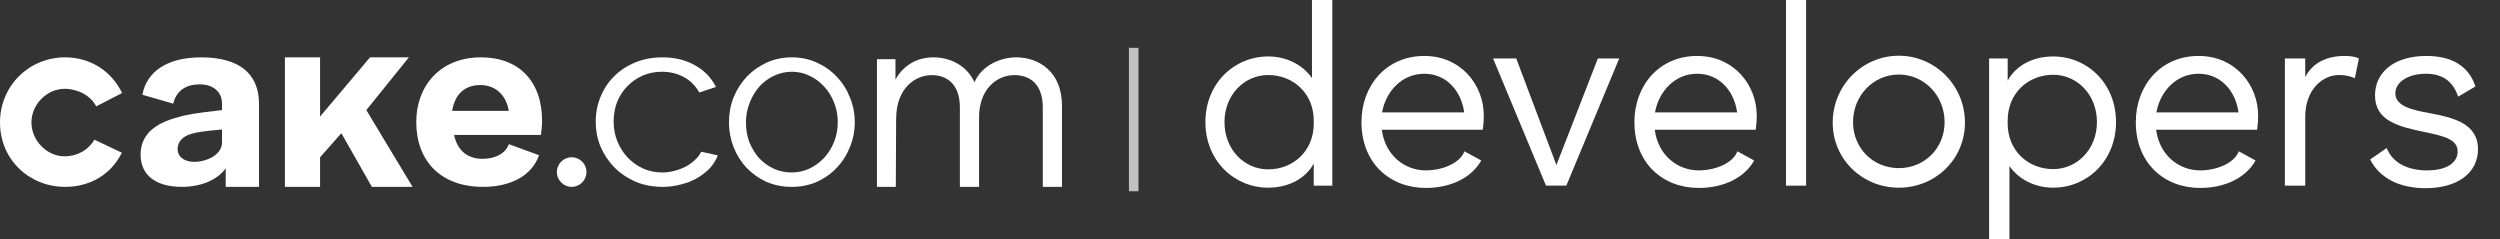 <svg width="251" height="24" viewBox="0 0 251 24" fill="none" xmlns="http://www.w3.org/2000/svg">
    <rect x="0" y="0" width="251" height="24" fill="#333333" stroke="none"/>
    <g clip-path="url(#clip0_1_21059)">
        <path fill-rule="evenodd" clip-rule="evenodd" d="M113.344 19.201V4.801H114.304V19.201H113.344Z" fill="white" fill-opacity="0.7"/>
        <path d="M0 12.296C0 16.001 2.91 18.761 6.54 18.761C9.077 18.761 11.166 17.493 12.235 15.33L9.473 14.024C8.902 15.043 7.759 15.696 6.49 15.696C4.725 15.696 3.158 14.136 3.158 12.296C3.158 10.457 4.725 8.916 6.49 8.916C7.784 8.916 9.112 9.586 9.659 10.68L12.26 9.338C11.191 7.15 9.102 5.758 6.54 5.758C2.91 5.758 0 8.617 0 12.296Z" fill="white"/>
        <path d="M20.21 5.758C16.742 5.758 14.736 7.2 14.291 9.512L17.387 10.407C17.733 9.015 18.773 8.468 20.061 8.468C21.349 8.468 22.29 9.183 22.29 10.402V11.052C19.64 11.35 18.65 11.526 17.931 11.75C15.331 12.421 14.117 13.664 14.117 15.529C14.117 17.592 15.653 18.761 18.253 18.761C20.16 18.761 21.82 18.072 22.662 16.903V18.761H26.006V15.23V10.432C26.006 7.274 23.851 5.758 20.21 5.758ZM17.832 14.953C17.832 14.281 18.278 13.714 19.195 13.44C19.863 13.241 20.829 13.127 22.29 13.002V14.303C22.29 15.521 20.78 16.25 19.492 16.25C18.55 16.25 17.832 15.773 17.832 14.953Z" fill="white"/>
        <path d="M41.051 5.758H37.15L32.135 11.702V5.758H28.605V18.761H32.135V15.789L34.271 13.374L37.336 18.761H41.422L36.779 11.052L41.051 5.758Z" fill="white"/>
        <path d="M48.505 18.761C51.271 18.761 53.393 17.652 54.12 15.584L51.086 14.472C50.771 15.393 49.742 15.946 48.457 15.946C47.026 15.946 45.95 15.214 45.586 13.545H54.31C54.359 13.221 54.424 12.533 54.424 12.134C54.424 8.149 52.096 5.758 48.287 5.758C44.163 5.758 41.793 8.66 41.793 12.247C41.793 16.133 44.212 18.761 48.505 18.761ZM45.396 11.134C45.688 9.341 46.761 8.539 48.241 8.539C49.624 8.539 50.795 9.416 51.086 11.134H45.396Z" fill="white"/>
        <path d="M57.396 18.761C58.207 18.761 58.882 18.103 58.882 17.264C58.882 16.447 58.207 15.789 57.396 15.789C56.586 15.789 55.91 16.447 55.91 17.264C55.91 18.103 56.586 18.761 57.396 18.761Z" fill="white"/>
        <path d="M59.812 12.211C59.812 11.328 59.975 10.493 60.3 9.707C60.625 8.92 61.078 8.238 61.659 7.66C62.258 7.066 62.967 6.601 63.788 6.263C64.609 5.926 65.515 5.758 66.507 5.758C67.772 5.758 68.875 6.031 69.815 6.577C70.756 7.106 71.408 7.815 71.886 8.73L70.215 9.287C69.839 8.645 69.354 8.11 68.687 7.756C68.02 7.387 67.276 7.203 66.455 7.203C65.771 7.203 65.13 7.331 64.532 7.588C63.95 7.845 63.437 8.198 62.993 8.647C62.565 9.081 62.223 9.602 61.967 10.213C61.728 10.822 61.608 11.489 61.608 12.211C61.608 12.917 61.736 13.584 61.993 14.21C62.249 14.836 62.6 15.382 63.044 15.847C63.489 16.297 64.002 16.658 64.583 16.931C65.181 17.187 65.814 17.316 66.481 17.316C66.909 17.316 67.327 17.26 67.738 17.147C68.165 17.035 68.558 16.882 68.918 16.69C69.277 16.481 69.584 16.248 69.841 15.992C70.097 15.735 70.215 15.603 70.4 15.231L72.072 15.603C71.884 16.052 71.611 16.521 71.252 16.907C70.892 17.276 70.465 17.605 69.969 17.894C69.49 18.167 68.952 18.375 68.353 18.52C67.772 18.68 67.165 18.761 66.532 18.761C65.558 18.761 64.66 18.592 63.839 18.255C63.019 17.902 62.309 17.428 61.711 16.834C61.112 16.224 60.642 15.526 60.3 14.739C59.975 13.953 59.812 13.11 59.812 12.211Z" fill="white"/>
        <path d="M79.503 18.761C78.576 18.761 77.723 18.592 76.943 18.255C76.179 17.902 75.512 17.428 74.943 16.834C74.391 16.24 73.96 15.55 73.651 14.764C73.342 13.977 73.188 13.15 73.188 12.283C73.188 11.4 73.342 10.566 73.651 9.779C73.976 8.992 74.415 8.302 74.968 7.708C75.537 7.114 76.203 6.641 76.967 6.288C77.748 5.934 78.593 5.758 79.503 5.758C80.413 5.758 81.251 5.934 82.015 6.288C82.795 6.641 83.462 7.114 84.014 7.708C84.583 8.302 85.022 8.992 85.331 9.779C85.656 10.566 85.819 11.4 85.819 12.283C85.819 13.15 85.656 13.977 85.331 14.764C85.022 15.55 84.583 16.24 84.014 16.834C83.462 17.428 82.795 17.902 82.015 18.255C81.251 18.592 80.413 18.761 79.503 18.761ZM74.894 12.307C74.894 13.014 75.008 13.672 75.236 14.282C75.48 14.876 75.805 15.406 76.211 15.871C76.634 16.321 77.122 16.674 77.674 16.931C78.243 17.187 78.845 17.316 79.479 17.316C80.113 17.316 80.706 17.187 81.259 16.931C81.828 16.658 82.324 16.297 82.746 15.847C83.169 15.382 83.502 14.844 83.746 14.234C83.99 13.624 84.112 12.966 84.112 12.259C84.112 11.569 83.99 10.919 83.746 10.309C83.502 9.683 83.169 9.145 82.746 8.695C82.324 8.23 81.836 7.869 81.283 7.612C80.731 7.339 80.137 7.203 79.503 7.203C78.869 7.203 78.268 7.339 77.699 7.612C77.146 7.869 76.658 8.23 76.236 8.695C75.829 9.161 75.504 9.707 75.26 10.333C75.016 10.943 74.894 11.601 74.894 12.307Z" fill="white"/>
        <path d="M102.027 5.758C100.511 5.758 98.586 6.523 97.84 8.256C97.046 6.548 95.386 5.758 93.701 5.758C92.21 5.758 90.771 6.432 89.904 7.987V5.944H88.047V18.761H89.939L89.972 11.953C89.972 8.792 91.945 7.543 93.533 7.543C95.121 7.543 96.372 8.486 96.372 10.806V18.761H98.297V11.775C98.297 9.047 99.981 7.543 101.858 7.543C103.446 7.543 104.697 8.486 104.697 10.806V18.761H106.622V10.602C106.622 7.237 104.336 5.758 102.027 5.758Z" fill="white"/>
        <path d="M243.531 18.894C241.003 18.894 238.935 17.949 237.965 16.009L239.624 14.86C240.237 16.417 241.82 17.107 243.684 17.107C245.752 17.107 246.748 16.264 246.748 15.217C246.748 13.992 245.395 13.66 243.403 13.251C240.85 12.715 238.45 12.153 238.45 9.575C238.45 7.302 240.314 5.617 243.607 5.617C246.11 5.617 247.846 6.587 248.535 8.681L246.799 9.702C246.237 8.017 245.063 7.404 243.556 7.404C241.769 7.404 240.493 8.247 240.493 9.37C240.493 10.698 242.28 11.056 243.939 11.362C246.237 11.796 248.791 12.358 248.791 14.988C248.791 17.362 246.722 18.894 243.531 18.894Z" fill="white"/>
        <path d="M235.428 5.617C235.862 5.617 236.449 5.668 236.832 5.873L236.424 7.864C236.041 7.66 235.479 7.532 234.815 7.532C233.283 7.532 231.445 8.885 231.445 11.745V18.639H229.402V5.873H231.445V7.736C232.185 6.332 233.539 5.617 235.428 5.617Z" fill="white"/>
        <path d="M220.893 18.869C217.293 18.869 214.434 16.392 214.434 12.256C214.434 8.63 216.885 5.617 220.74 5.617C224.442 5.617 226.715 8.553 226.715 11.592C226.715 12.179 226.664 12.664 226.613 13.022H216.476C216.808 15.6 218.774 17.107 220.893 17.107C222.502 17.107 224.315 16.417 224.774 15.192L226.459 16.111C225.489 17.847 223.395 18.869 220.893 18.869ZM216.502 11.285H224.749C224.442 9.064 222.91 7.404 220.74 7.404C218.493 7.404 216.885 9.166 216.502 11.285Z" fill="white"/>
        <path d="M201.571 5.872V8.094C202.362 6.638 204.022 5.668 206.141 5.668C209.563 5.668 212.448 8.374 212.448 12.255C212.448 16.136 209.563 18.843 206.141 18.843C204.175 18.843 202.592 17.898 201.75 16.672V24H199.707V5.872H201.571ZM201.571 12.409C201.571 15.166 203.665 16.979 206.141 16.979C208.516 16.979 210.533 15.013 210.533 12.255C210.533 9.472 208.516 7.506 206.141 7.506C203.665 7.506 201.571 9.319 201.571 12.102V12.409Z" fill="white"/>
        <path d="M184.004 12.309C184.004 8.581 186.991 5.594 190.642 5.594C194.293 5.594 197.281 8.581 197.281 12.309C197.281 16.011 194.293 18.845 190.642 18.845C186.991 18.845 184.004 16.011 184.004 12.309ZM186.046 12.258C186.046 14.887 188.064 16.879 190.642 16.879C193.221 16.879 195.238 14.887 195.238 12.258C195.238 9.628 193.221 7.483 190.642 7.483C188.064 7.483 186.046 9.628 186.046 12.258Z" fill="white"/>
        <path d="M179.316 0H181.333V18.639H179.316V0Z" fill="white"/>
        <path d="M170.553 18.869C166.953 18.869 164.094 16.392 164.094 12.256C164.094 8.63 166.545 5.617 170.4 5.617C174.102 5.617 176.375 8.553 176.375 11.592C176.375 12.179 176.324 12.664 176.273 13.022H166.136C166.468 15.6 168.434 17.107 170.553 17.107C172.162 17.107 173.975 16.417 174.434 15.192L176.119 16.111C175.149 17.847 173.056 18.869 170.553 18.869ZM166.162 11.285H174.409C174.102 9.064 172.57 7.404 170.4 7.404C168.153 7.404 166.545 9.166 166.162 11.285Z" fill="white"/>
        <path d="M162.57 5.871L157.26 18.637H155.217L149.906 5.871H152.23L156.264 16.569L160.426 5.871H162.57Z" fill="white"/>
        <path d="M143.151 18.869C139.551 18.869 136.691 16.392 136.691 12.256C136.691 8.63 139.143 5.617 142.998 5.617C146.7 5.617 148.972 8.553 148.972 11.592C148.972 12.179 148.921 12.664 148.87 13.022H138.734C139.066 15.6 141.032 17.107 143.151 17.107C144.76 17.107 146.572 16.417 147.032 15.192L148.717 16.111C147.747 17.847 145.653 18.869 143.151 18.869ZM138.76 11.285H147.006C146.7 9.064 145.168 7.404 142.998 7.404C140.751 7.404 139.143 9.166 138.76 11.285Z" fill="white"/>
        <path d="M133.764 0V18.639H131.9V16.417C131.109 17.873 129.449 18.843 127.33 18.843C123.909 18.843 121.023 16.136 121.023 12.255C121.023 8.375 123.909 5.668 127.33 5.668C129.296 5.668 130.879 6.613 131.721 7.838V0H133.764ZM122.938 12.255C122.938 15.039 124.955 17.005 127.33 17.005C129.807 17.005 131.9 15.192 131.9 12.409V12.102C131.9 9.345 129.807 7.532 127.33 7.532C124.955 7.532 122.938 9.498 122.938 12.255Z" fill="white"/>
    </g>
    <defs>
        <clipPath id="clip0_1_21059">
            <rect width="250.08" height="24" fill="white"/>
        </clipPath>
    </defs>
</svg>

